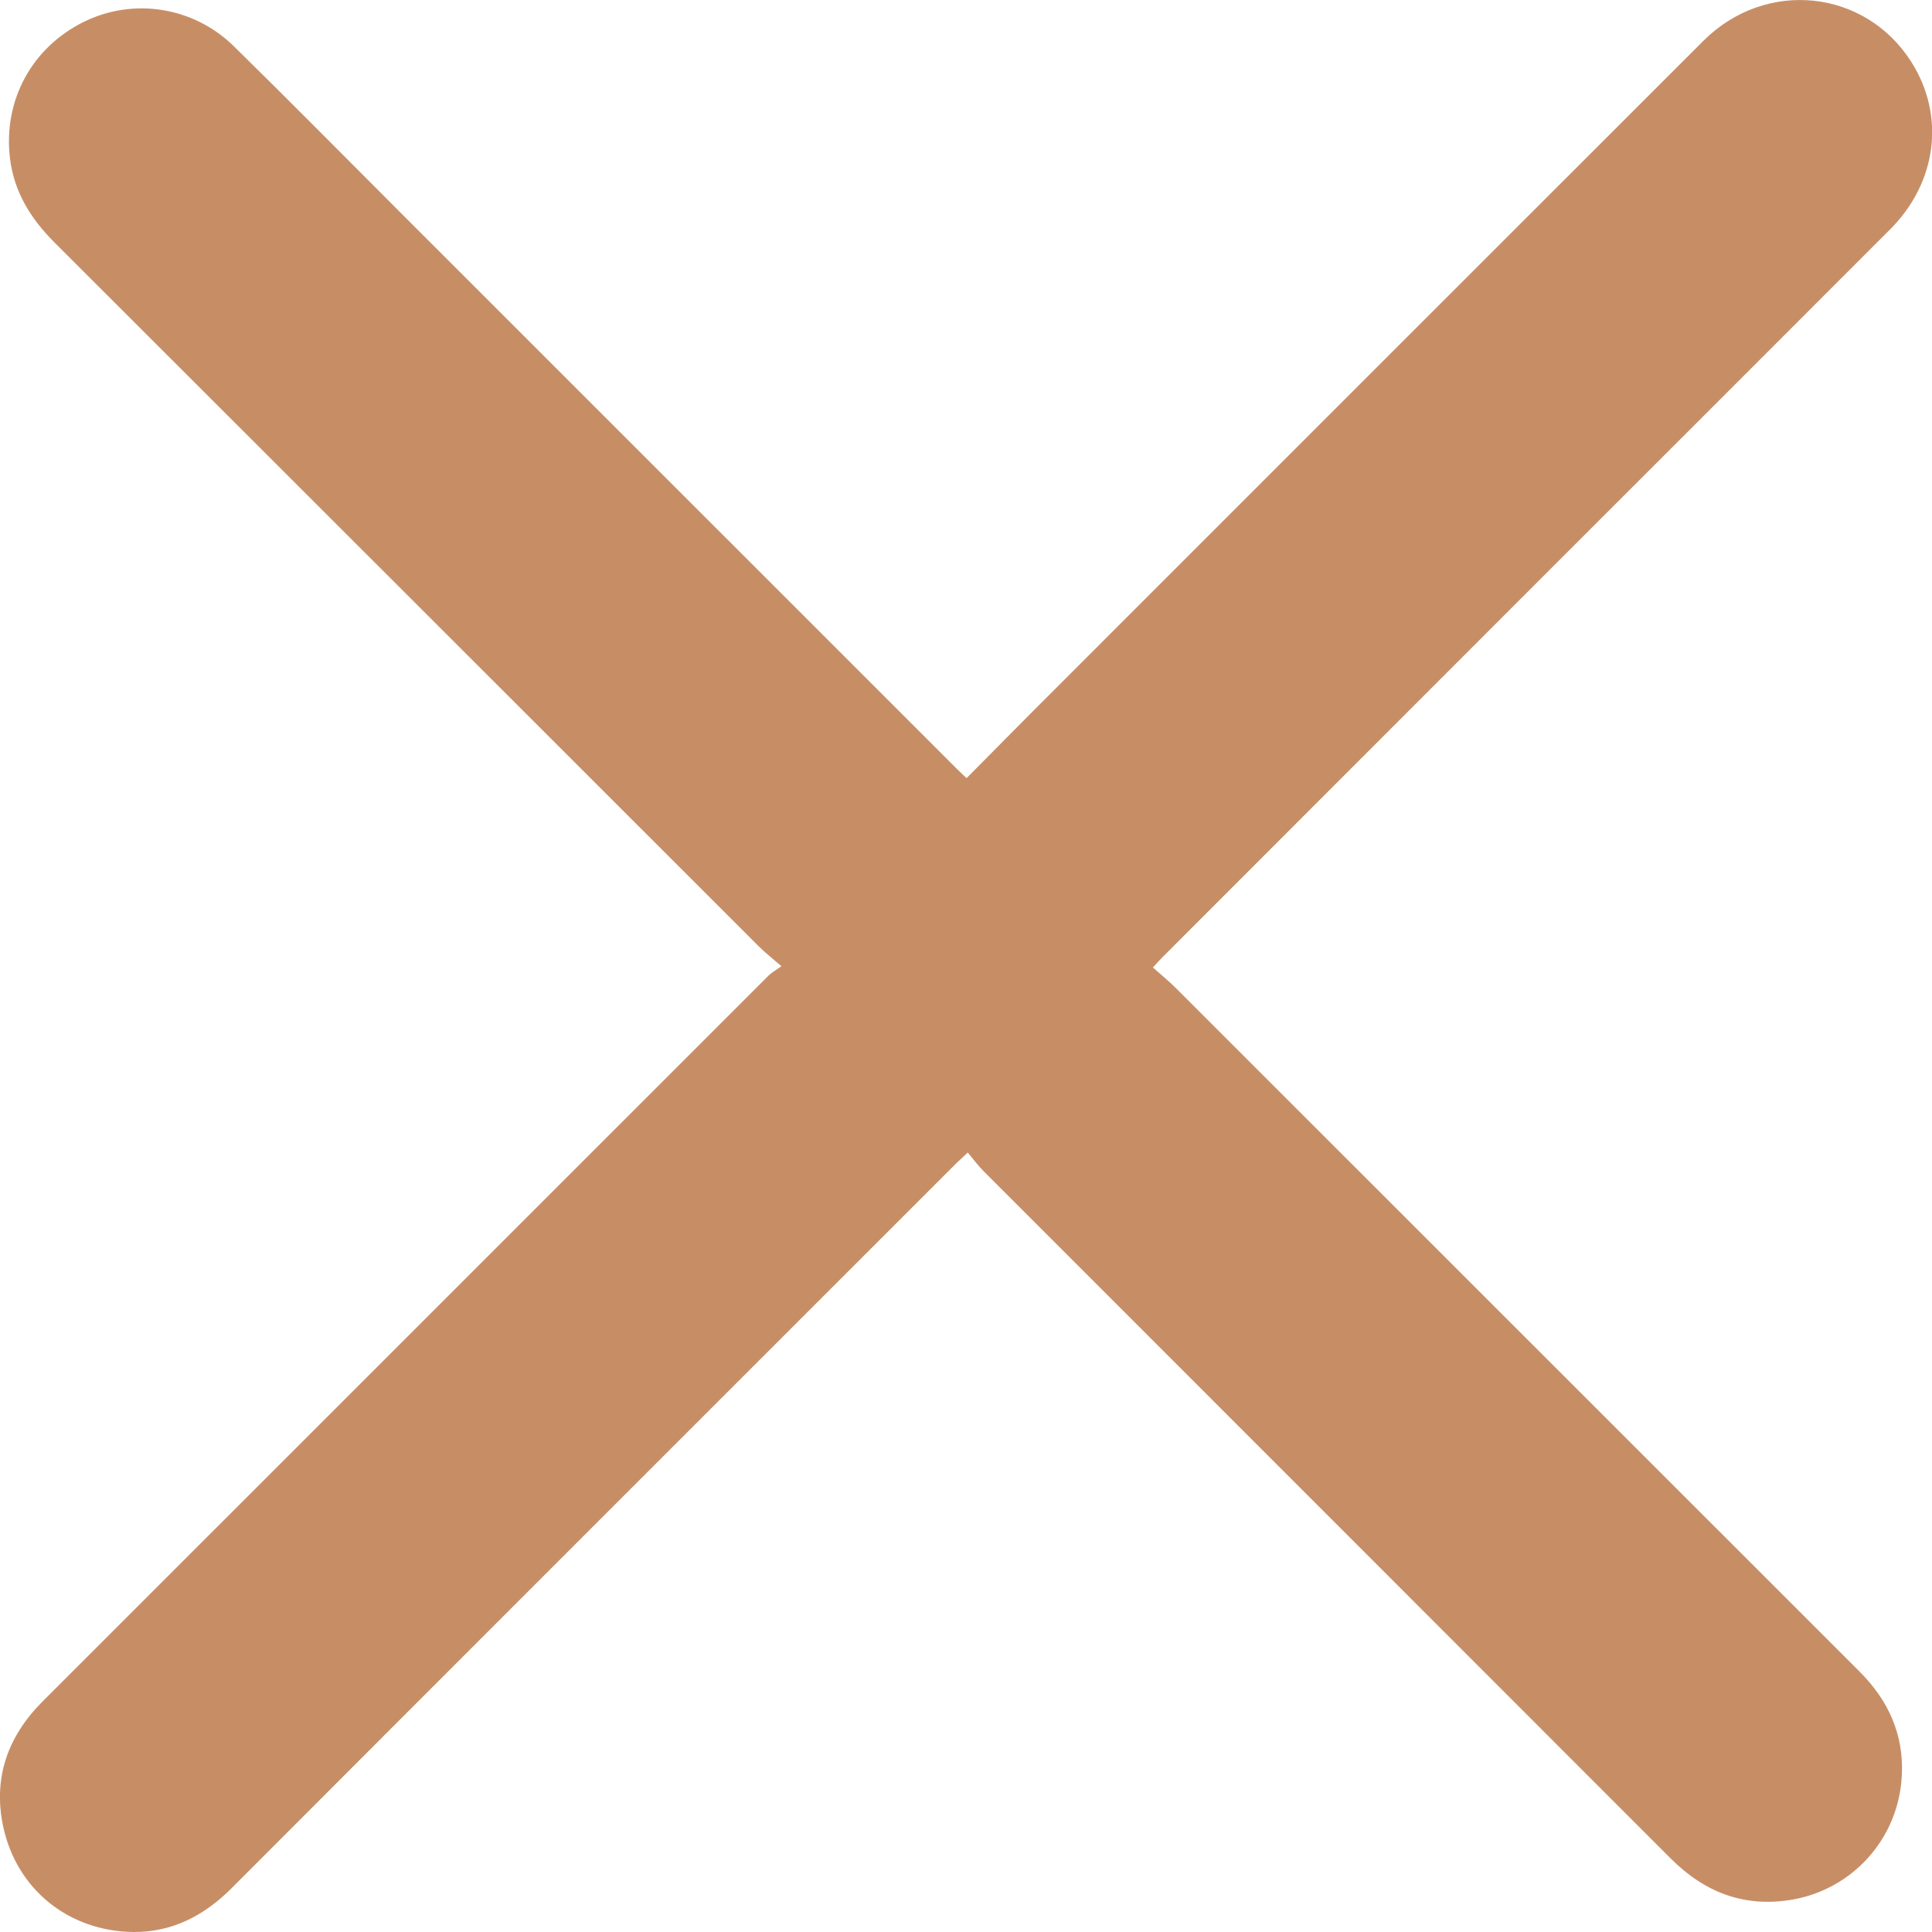 <svg width="20" height="20" viewBox="0 0 20 20" fill="none" xmlns="http://www.w3.org/2000/svg">
	<path d="M10.018 11.931C9.964 11.982 9.932 12.011 9.901 12.041C7.399 14.543 4.896 17.044 2.397 19.547C2.113 19.832 1.779 20.003 1.383 20C0.717 19.994 0.171 19.563 0.032 18.904C-0.073 18.402 0.081 17.973 0.442 17.612C2.948 15.108 5.452 12.602 7.957 10.098C7.988 10.068 8.028 10.046 8.089 10.002C7.994 9.919 7.92 9.862 7.854 9.796C5.424 7.368 2.995 4.937 0.563 2.509C0.318 2.264 0.145 1.987 0.103 1.637C0.032 1.042 0.328 0.494 0.864 0.228C1.378 -0.027 2.002 0.067 2.422 0.48C3.001 1.048 3.57 1.625 4.143 2.198C6.066 4.12 7.988 6.042 9.911 7.965C9.939 7.993 9.968 8.019 10.006 8.055C10.236 7.823 10.463 7.593 10.69 7.365C13.004 5.051 15.317 2.737 17.632 0.424C18.277 -0.221 19.306 -0.115 19.786 0.641C20.139 1.197 20.053 1.888 19.566 2.375C18.399 3.544 17.23 4.711 16.062 5.879C14.719 7.222 13.377 8.566 12.034 9.909C12.006 9.937 11.98 9.966 11.935 10.015C12.018 10.09 12.101 10.156 12.175 10.231C14.534 12.588 16.891 14.947 19.249 17.303C19.547 17.6 19.708 17.953 19.688 18.373C19.657 19.044 19.166 19.558 18.558 19.664C18.059 19.751 17.647 19.591 17.295 19.239C14.926 16.868 12.555 14.498 10.186 12.128C10.126 12.068 10.076 12 10.018 11.931Z" fill="#C78E66"/>
</svg>